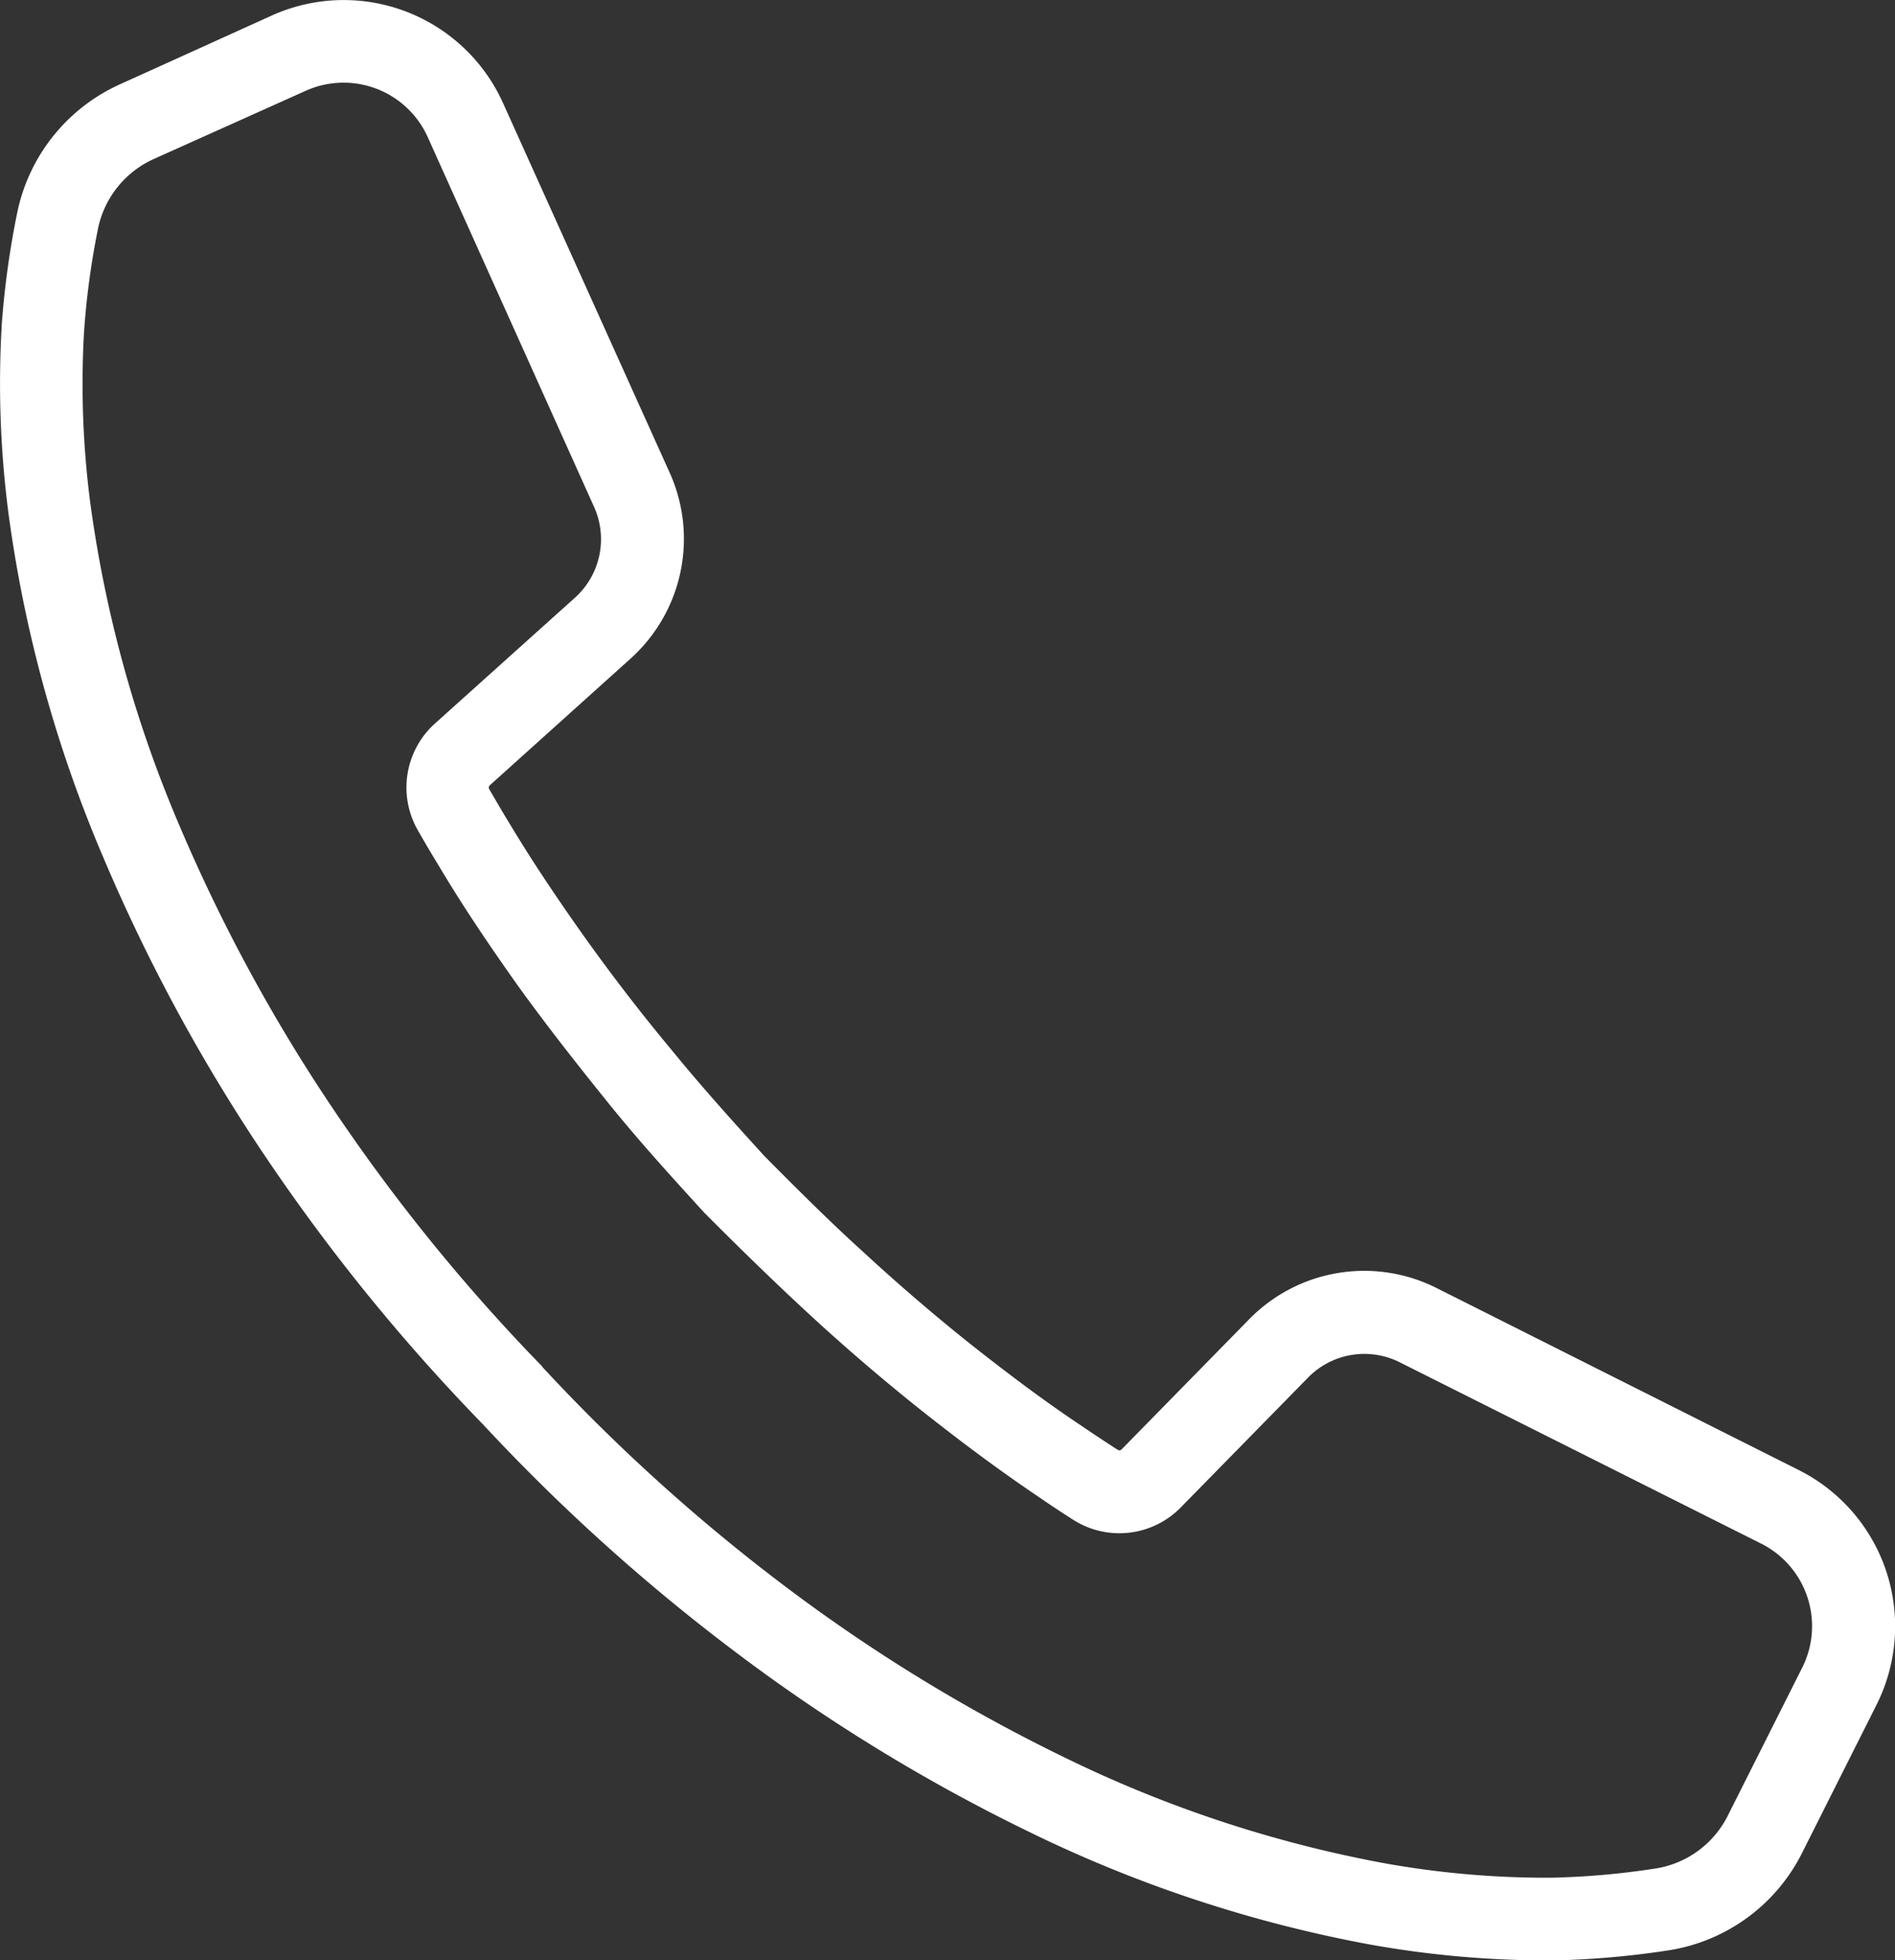 <svg id="グループ_793" data-name="グループ 793" xmlns="http://www.w3.org/2000/svg" xmlns:xlink="http://www.w3.org/1999/xlink" width="20.306" height="21" viewBox="0 0 20.306 21">
  <rect x="0" y="0" width="20.306" height="21" fill="#333333" stroke="none"/>
  <defs>
    <clipPath id="clip-path">
      <rect id="長方形_979" data-name="長方形 979" width="20.306" height="21" fill="none"/>
    </clipPath>
  </defs>
  <g id="グループ_792" data-name="グループ 792" clip-path="url(#clip-path)">
    <path id="パス_1083" data-name="パス 1083" d="M16.564,21a10.779,10.779,0,0,1-1.914-.176,14.179,14.179,0,0,1-3.62-1.2,18.983,18.983,0,0,1-3.156-1.933,20.636,20.636,0,0,1-2.7-2.435l0,0a20.647,20.647,0,0,1-2.3-2.823A18.969,18.969,0,0,1,1.106,9.182,14.182,14.182,0,0,1,.091,5.5,10.764,10.764,0,0,1,.017,3.509V3.5A9.382,9.382,0,0,1,.189,2.256,1.938,1.938,0,0,1,1.29.9L2.911.166A1.873,1.873,0,0,1,5.389,1.1L7.173,5.056a1.725,1.725,0,0,1-.418,2L5.249,8.411a.033.033,0,0,0-.007.041c.071.123.144.247.218.369.227.378.488.772.822,1.242.293.408.6.807.915,1.184l0,0c.315.387.648.756.99,1.132.358.361.71.713,1.08,1.047l0,0c.361.333.744.662,1.138.976.451.356.831.637,1.2.882.122.083.246.165.369.244a.033.033,0,0,0,.042,0l1.366-1.393A1.725,1.725,0,0,1,15.4,13.8l3.875,1.947a1.873,1.873,0,0,1,.833,2.515l-.795,1.581a1.934,1.934,0,0,1-1.421,1.047A9.383,9.383,0,0,1,16.645,21h-.081m.071-.442h0ZM5.815,14.646l0,0A19.754,19.754,0,0,0,8.4,16.983a18.1,18.1,0,0,0,3.008,1.843,13.306,13.306,0,0,0,3.395,1.127,9.82,9.82,0,0,0,1.822.161,8.5,8.5,0,0,0,1.124-.1,1.048,1.048,0,0,0,.768-.57l.795-1.581h0a.989.989,0,0,0-.44-1.328L15,14.593a.844.844,0,0,0-.984.164L12.65,16.15a.921.921,0,0,1-1.151.129c-.13-.083-.26-.169-.386-.256-.381-.257-.779-.55-1.249-.922-.411-.328-.81-.67-1.186-1.017S7.926,13.371,7.557,13l-.013-.013c-.353-.387-.7-.768-1.028-1.175S5.869,11,5.563,10.577c-.349-.491-.621-.9-.859-1.3-.077-.126-.154-.256-.228-.386a.922.922,0,0,1,.181-1.138L6.163,6.4a.843.843,0,0,0,.2-.977L4.583,1.467A.989.989,0,0,0,3.275.972L1.653,1.7a1.051,1.051,0,0,0-.6.735A8.493,8.493,0,0,0,.9,3.563,9.865,9.865,0,0,0,.968,5.391a13.311,13.311,0,0,0,.954,3.45,18.089,18.089,0,0,0,1.686,3.094,19.768,19.768,0,0,0,2.2,2.7l0,0,0,0" transform="translate(0 0.001)" fill="#fff"/>
  </g>
</svg>
